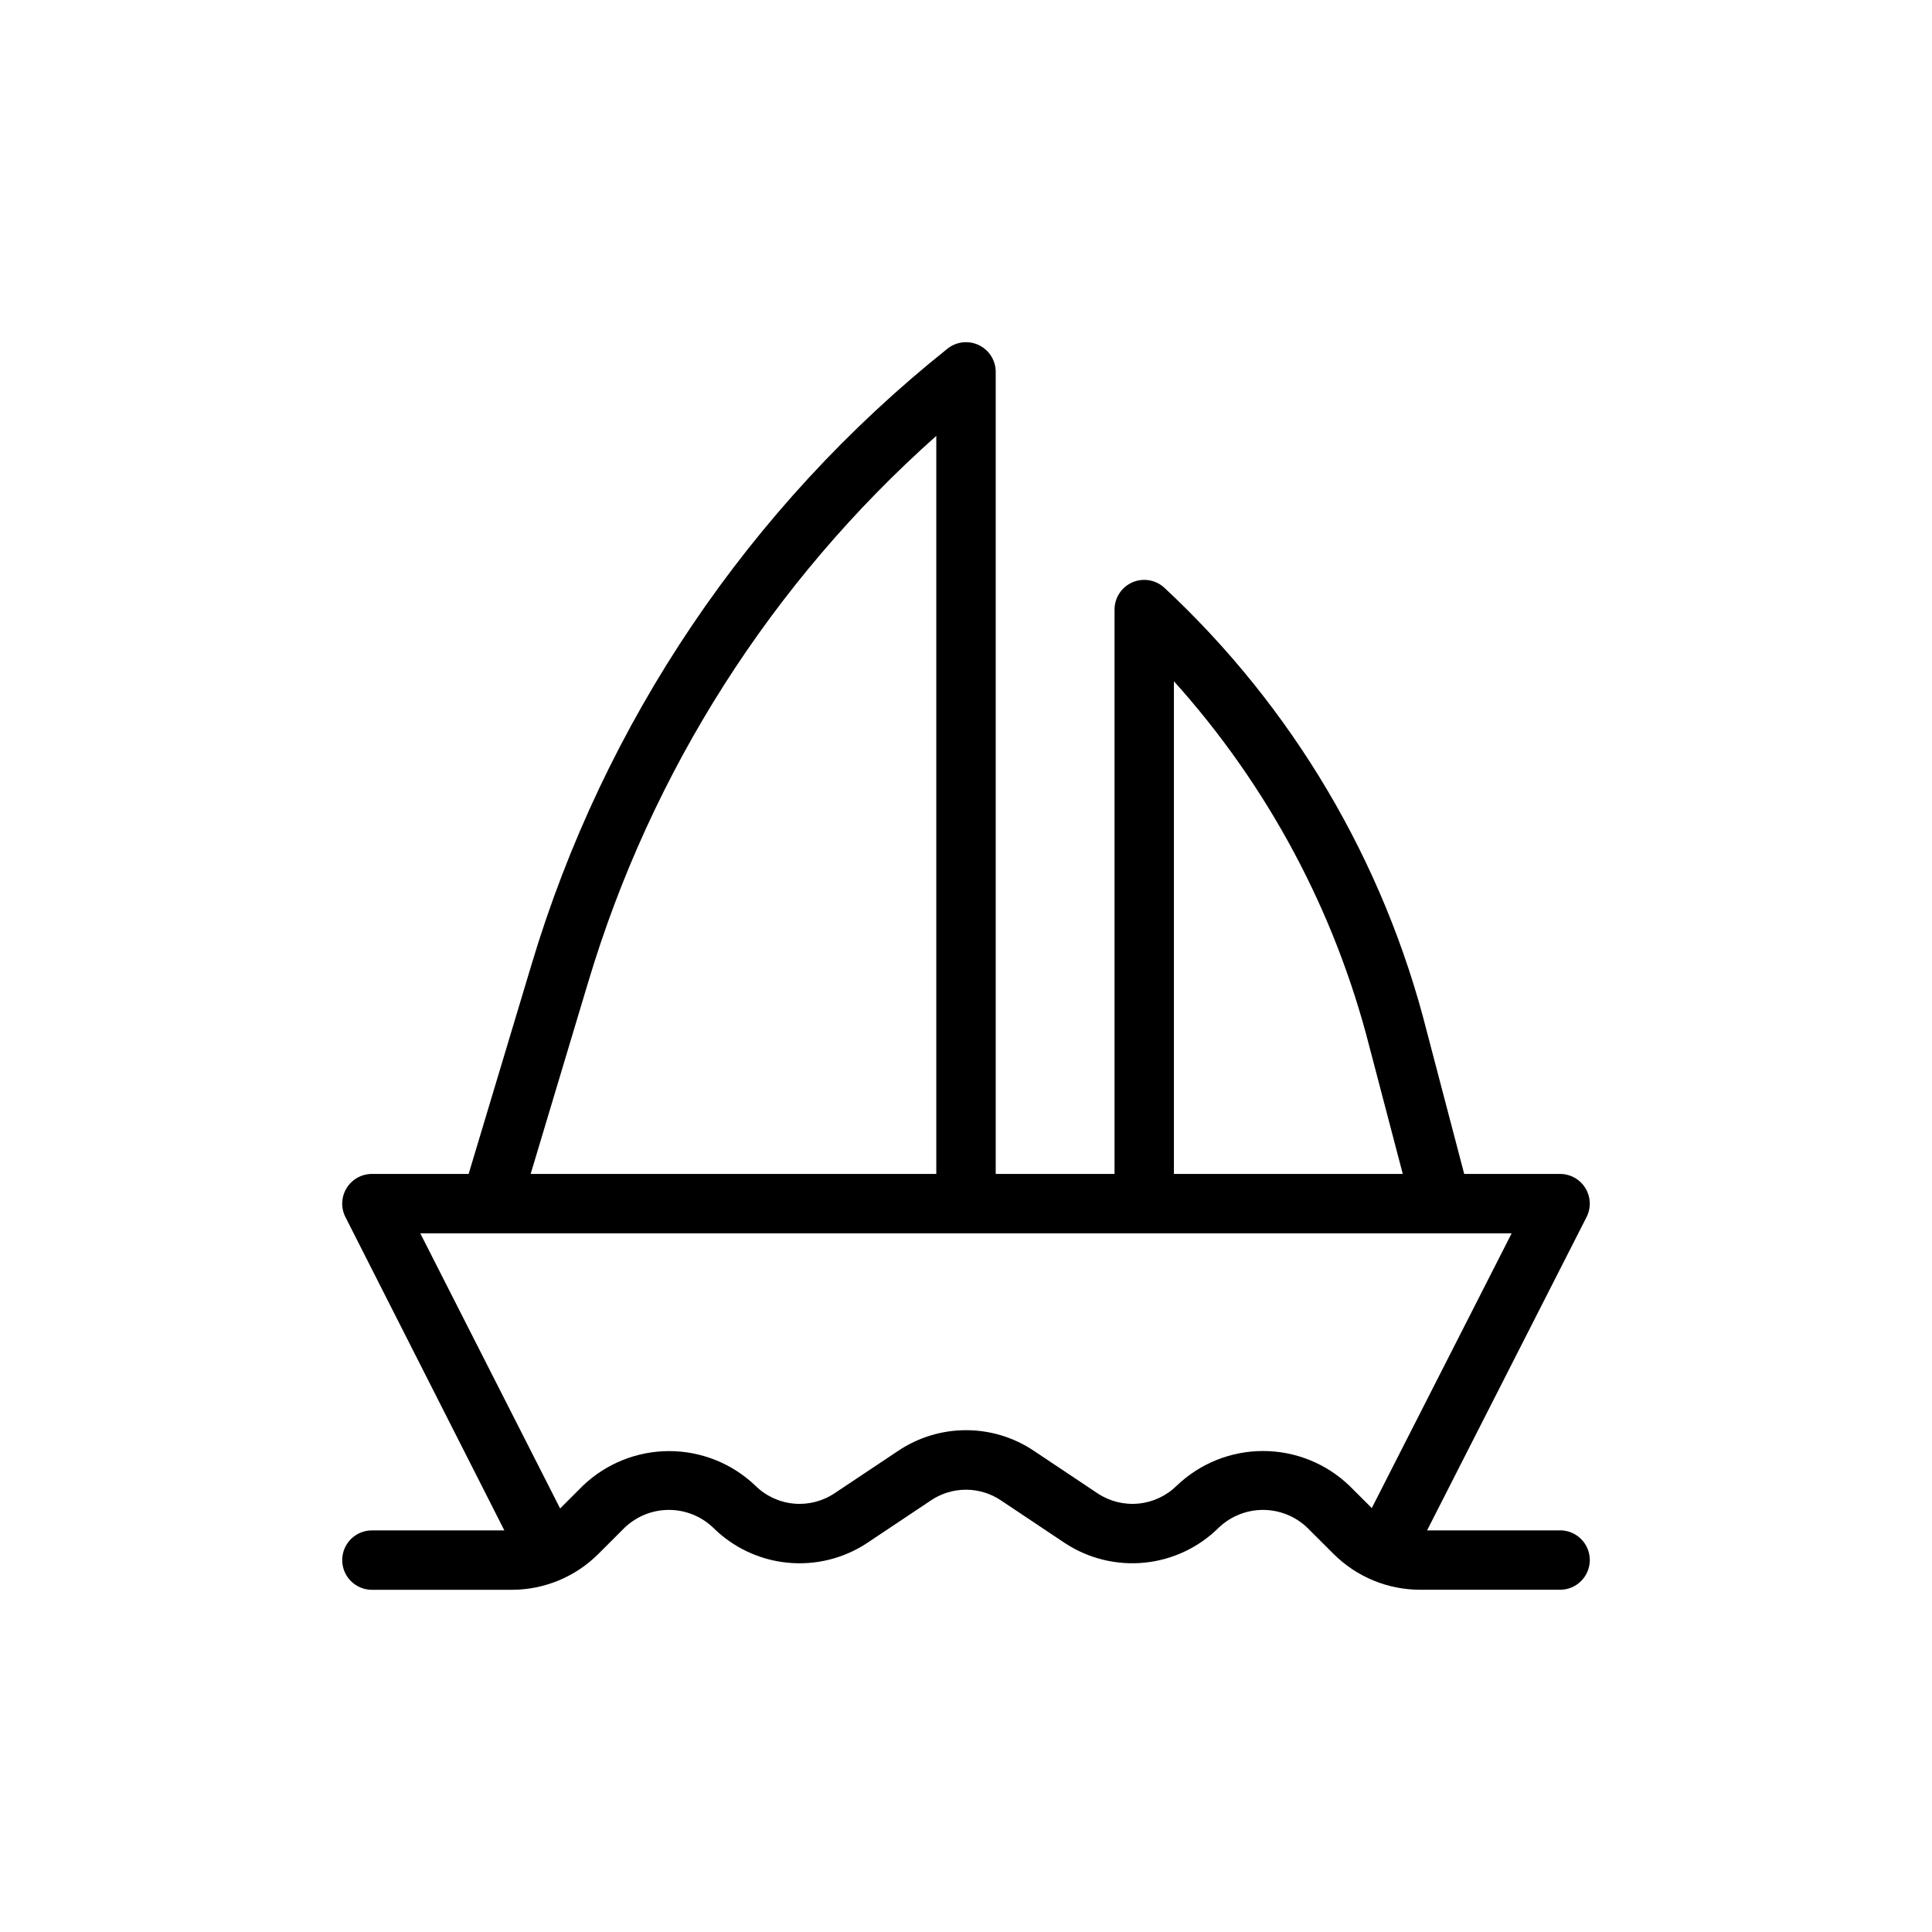 <?xml version="1.0" encoding="UTF-8"?>
<!-- Uploaded to: ICON Repo, www.iconrepo.com, Generator: ICON Repo Mixer Tools -->
<svg fill="#000000" width="800px" height="800px" version="1.1" viewBox="144 144 512 512" xmlns="http://www.w3.org/2000/svg">
 <path d="m557.44 549.57h-35.25l42.258-83.02c1.242-2.438 1.129-5.348-0.301-7.684-1.43-2.332-3.969-3.758-6.707-3.762h-25.41l-9.871-37.613c-11.371-45.141-35.547-86.039-69.621-117.76-2.301-2.102-5.629-2.648-8.48-1.391-2.852 1.258-4.695 4.082-4.695 7.199v149.57h-31.488v-212.55c0-3.027-1.73-5.785-4.457-7.098-2.727-1.312-5.965-0.945-8.328 0.941-52.578 41.949-91.07 98.98-110.3 163.44l-16.598 55.262h-25.629c-2.734 0-5.277 1.422-6.707 3.754-1.434 2.328-1.551 5.238-0.316 7.676l42.117 83.035h-35.094c-4.348 0-7.871 3.523-7.871 7.871s3.523 7.875 7.871 7.875h37.094c8.566-0.016 16.781-3.41 22.859-9.449l7.023-7.023v0.004c3.156-3.019 7.359-4.707 11.727-4.707 4.371 0 8.57 1.688 11.73 4.707 5.301 5.266 12.254 8.547 19.691 9.281 7.438 0.738 14.902-1.109 21.133-5.234l16.957-11.32c2.727-1.816 5.934-2.785 9.211-2.785s6.481 0.969 9.207 2.785l16.957 11.32c6.234 4.117 13.695 5.965 21.133 5.227 7.434-0.734 14.391-4.012 19.691-9.273 3.16-3.019 7.359-4.707 11.73-4.707s8.57 1.688 11.73 4.707l7.023 7.008-0.004-0.004c6.078 6.039 14.293 9.434 22.863 9.449h37.121c4.348 0 7.875-3.527 7.875-7.875s-3.527-7.871-7.875-7.871zm-102.34-225.03c24.879 27.641 42.664 60.91 51.832 96.949l8.816 33.613h-60.648zm-155.25 79.824 0.004-0.004c16.695-55.922 48.648-106.08 92.273-144.84v195.59h-107.5zm156.01 133.34 0.004-0.004c-2.727 2.699-6.293 4.379-10.109 4.758s-7.644-0.566-10.848-2.68l-16.957-11.32c-5.309-3.551-11.551-5.445-17.938-5.445-6.387 0-12.633 1.895-17.941 5.445l-16.957 11.305c-3.195 2.121-7.027 3.078-10.844 2.699-3.82-0.375-7.391-2.059-10.109-4.762-6.152-5.871-14.328-9.145-22.832-9.145-8.5 0-16.676 3.273-22.828 9.145l-6.062 6.062-37.059-72.91h289.22l-37.062 72.801-5.969-5.953c-6.152-5.883-14.336-9.168-22.852-9.168-8.516 0-16.699 3.285-22.852 9.168z"/>
</svg>